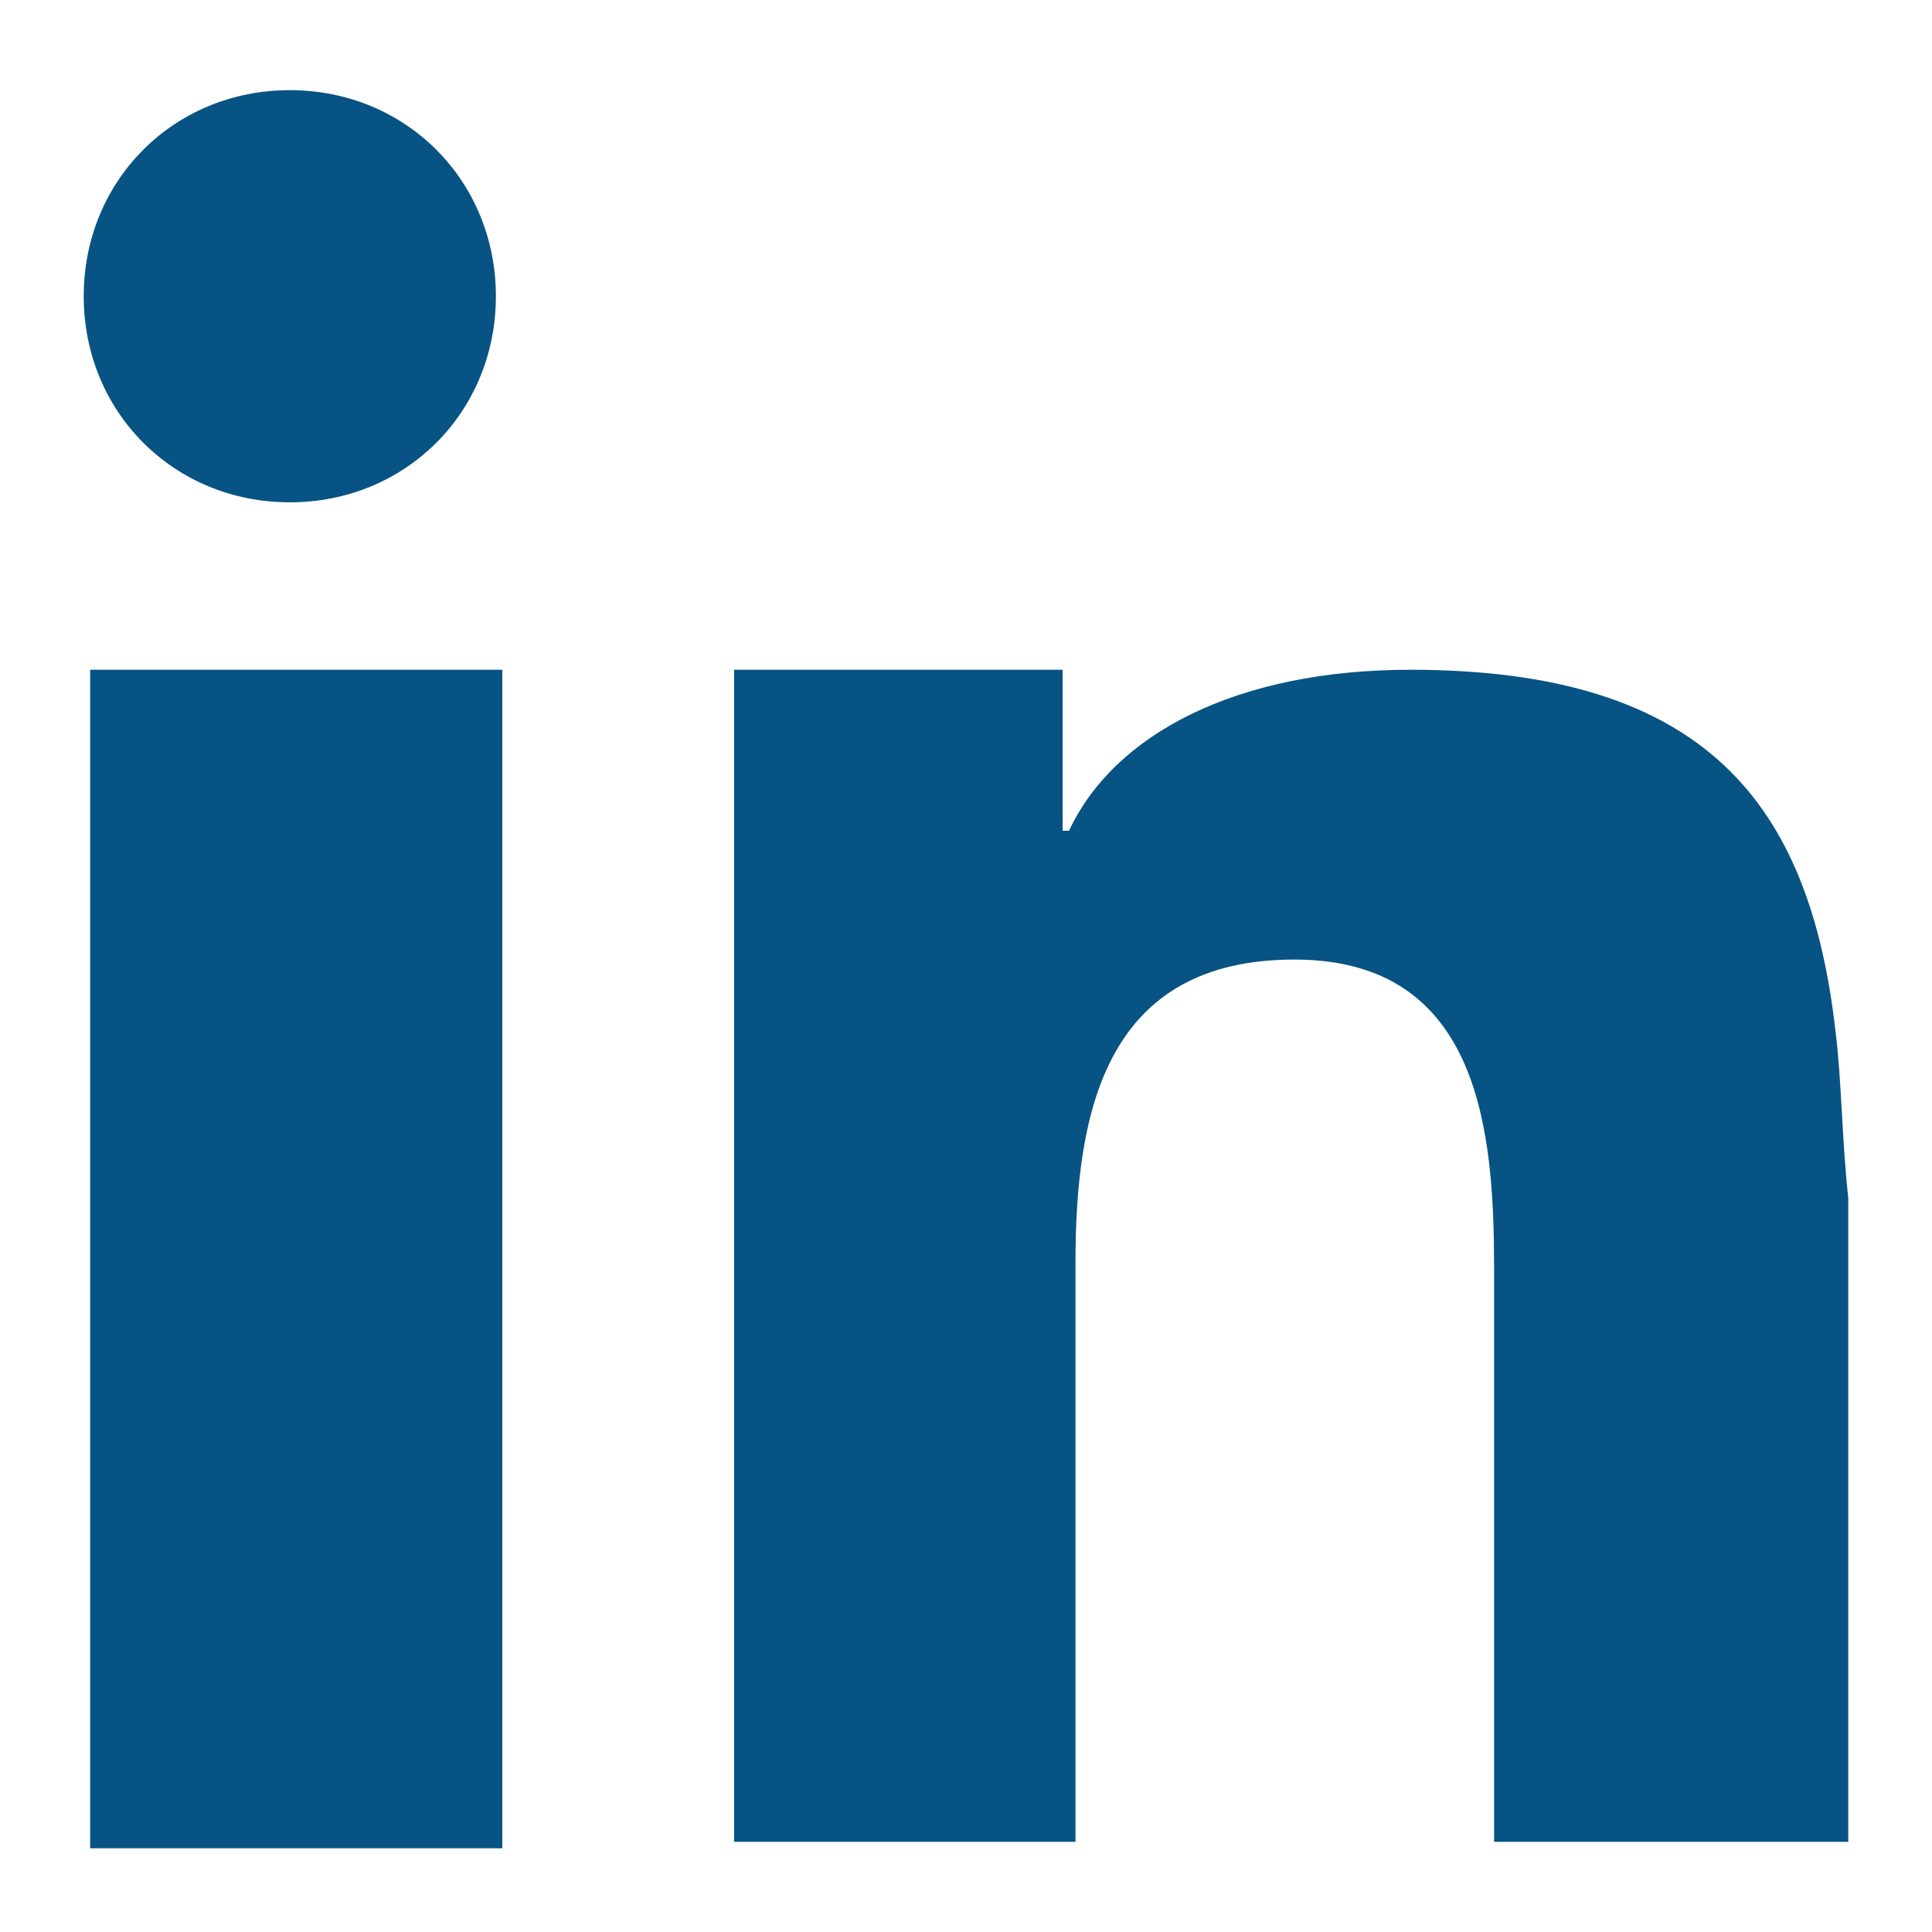<?xml version="1.0" encoding="utf-8"?>
<!-- Generator: Adobe Illustrator 24.0.1, SVG Export Plug-In . SVG Version: 6.00 Build 0)  -->
<svg version="1.1" id="Layer_1" xmlns="http://www.w3.org/2000/svg" xmlns:xlink="http://www.w3.org/1999/xlink" x="0px" y="0px"
	 viewBox="0 0 30 30" style="enable-background:new 0 0 30 30;" xml:space="preserve">
<style type="text/css">
	.st0{fill-rule:evenodd;clip-rule:evenodd;fill:#075384;}
</style>
<path class="st0" d="M1.4,15.3v13.4h6.4V14.2v-3.8H1.4V15.3z M28.5,16c-0.4-3.5-2-5.6-6.6-5.6c-2.7,0-4.6,1-5.3,2.5h-0.1v-2.5h-5.1
	v3.5v14.7h5.3v-9c0-2.4,0.5-4.7,3.4-4.7c2.9,0,3.1,2.7,3.1,4.8v8.9h5.5v-10C28.6,17.7,28.6,16.8,28.5,16L28.5,16z M4.5,1.4
	c-1.8,0-3.2,1.4-3.2,3.2s1.4,3.2,3.2,3.2c1.8,0,3.2-1.4,3.2-3.2S6.3,1.4,4.5,1.4L4.5,1.4z"/>
</svg>
